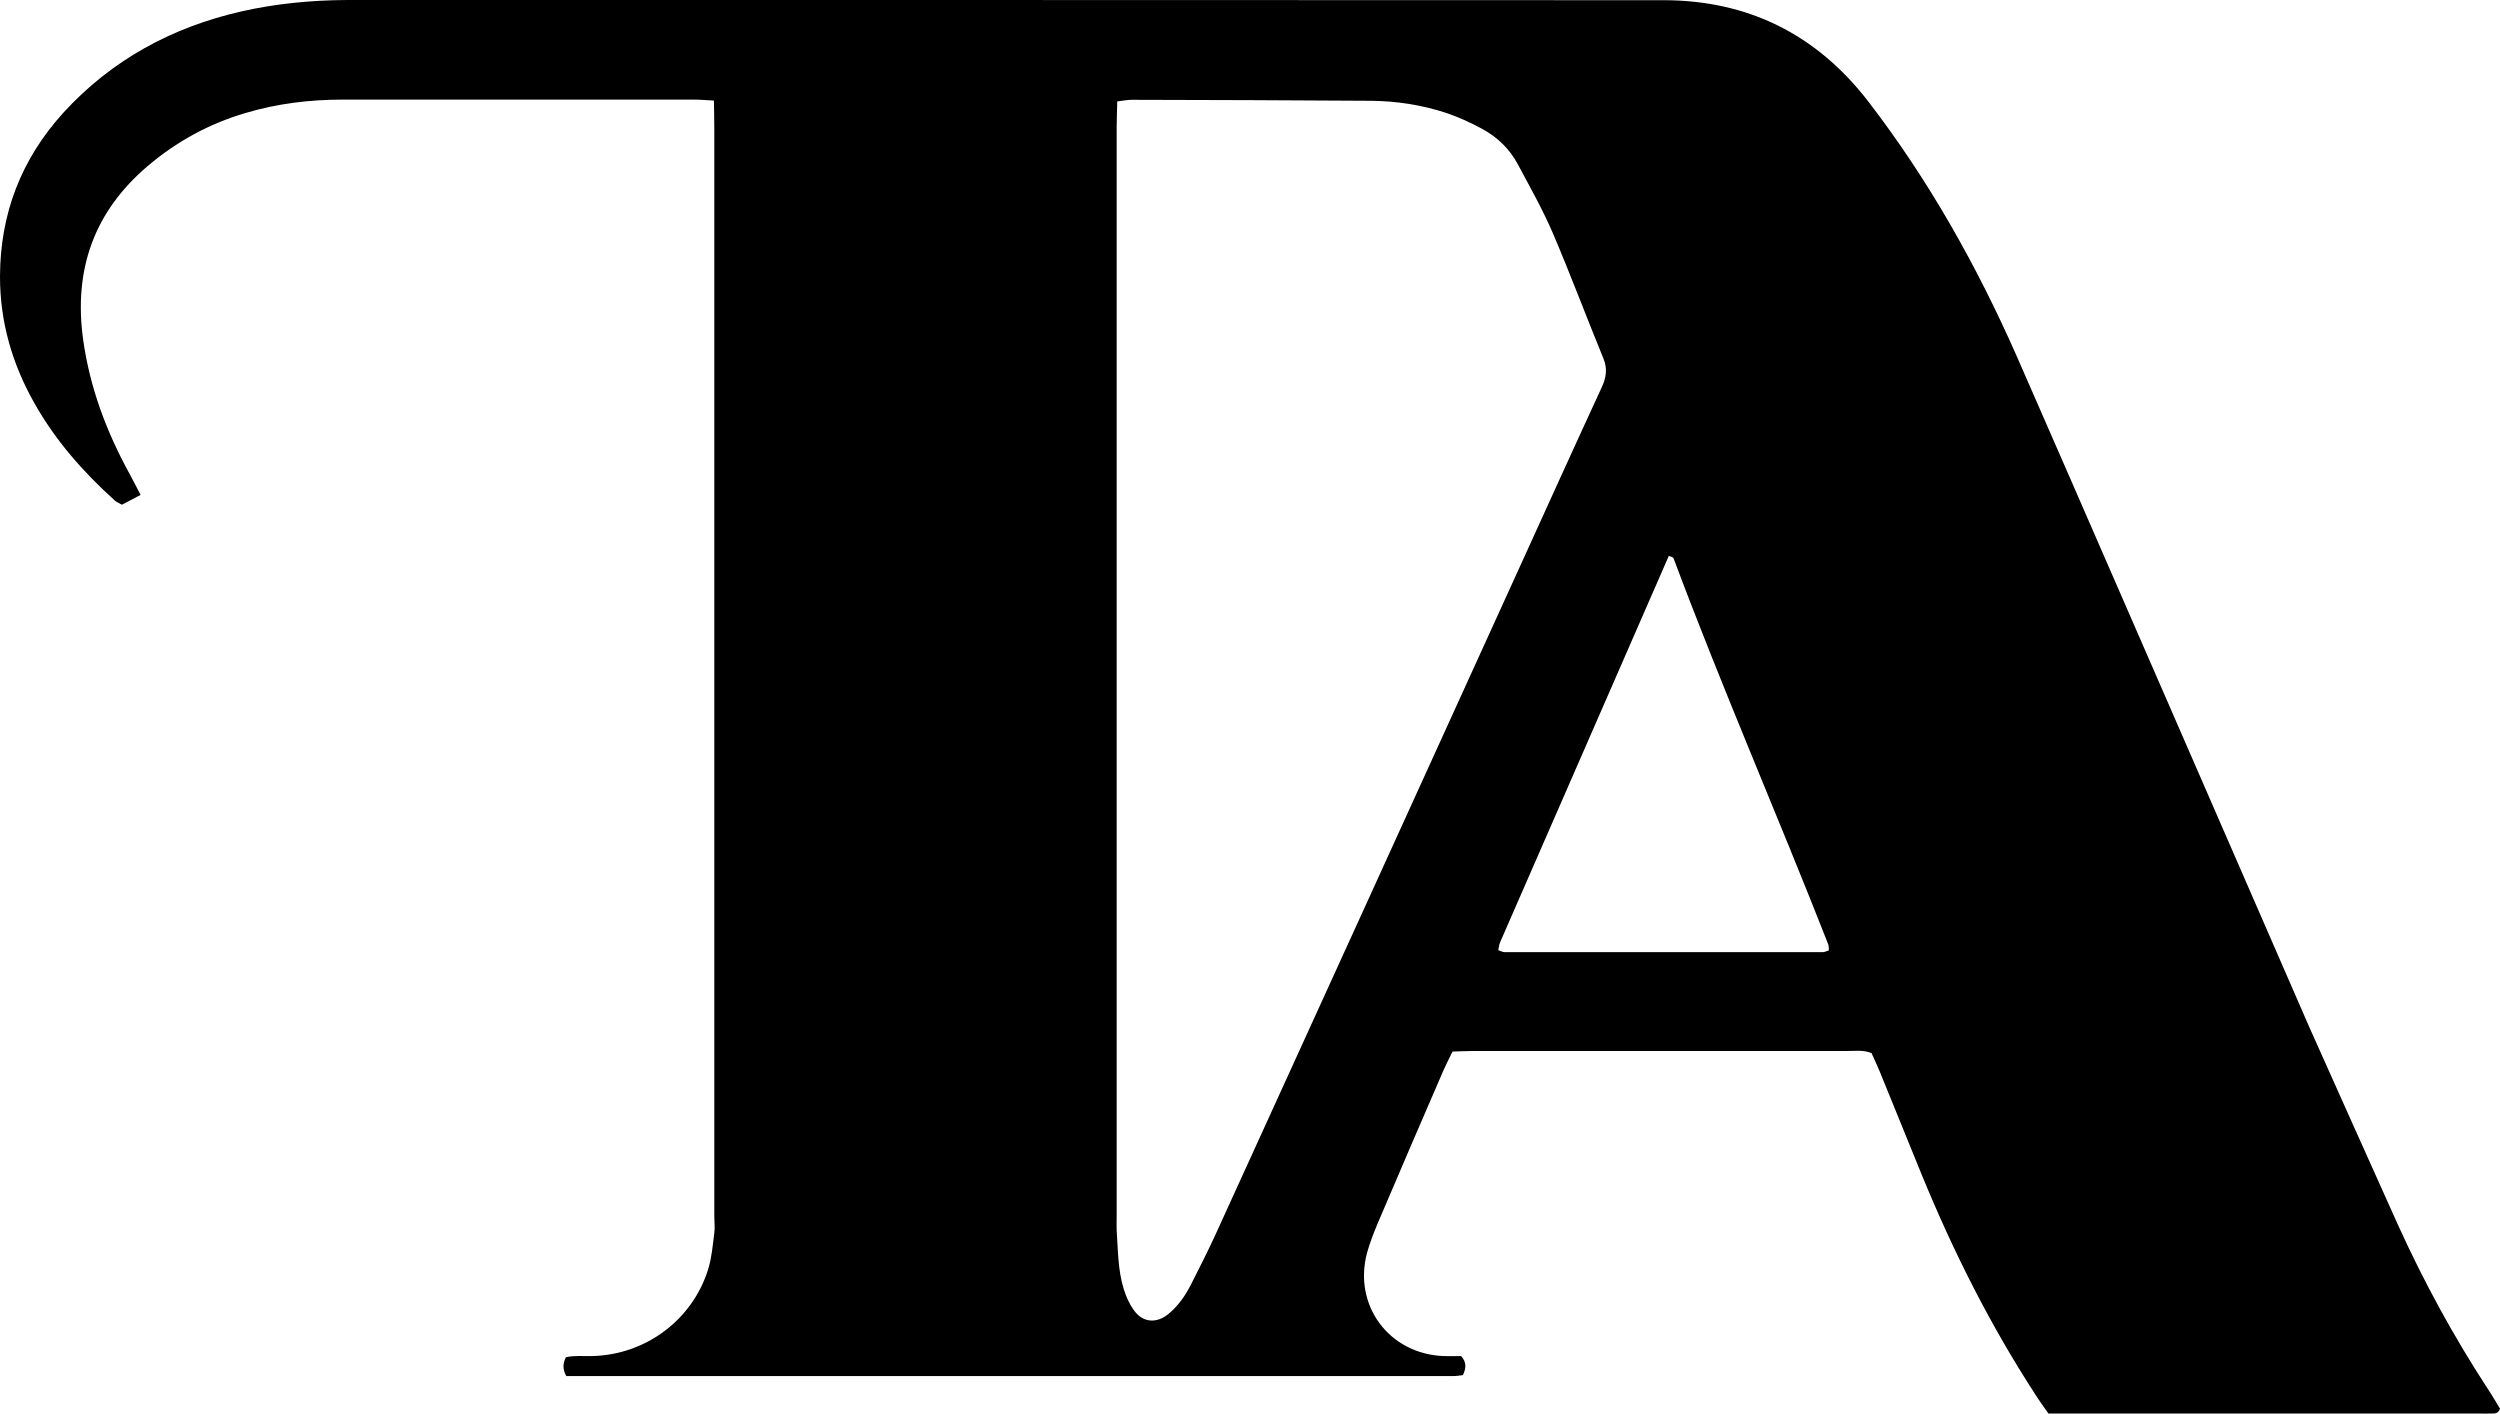 <?xml version="1.0" encoding="UTF-8"?>
<svg id="Layer_1" data-name="Layer 1" xmlns="http://www.w3.org/2000/svg" viewBox="0 0 127.5 72.09">
  <path d="m36.43,5.13c-.42-.02-.73-.05-1.03-.05-5.98,0-11.95,0-17.93,0-1.68,0-3.32.2-4.94.68-1.86.55-3.52,1.45-5,2.71-2.75,2.34-3.78,5.3-3.29,8.85.34,2.44,1.19,4.7,2.37,6.85.18.33.35.67.56,1.07-.34.18-.64.34-.95.5-.13-.08-.26-.12-.36-.21-1.61-1.45-3.03-3.06-4.1-4.96C.62,18.56,0,16.42,0,14.1c.01-3.2,1.08-5.98,3.23-8.35C5.7,3.05,8.77,1.39,12.32.58,14.09.18,15.89.01,17.7,0,40.07,0,62.45,0,84.83.01c4.3,0,7.8,1.73,10.44,5.15,3.09,4.01,5.55,8.4,7.59,13.02,1.28,2.89,14.75,33.83,14.9,34.17,1.52,3.39,3.03,6.78,4.56,10.17,1.31,2.88,2.82,5.65,4.55,8.3.23.34.43.7.63,1.02-.1.29-.29.24-.45.25-.21.01-.42,0-.63,0-6.95,0-13.9,0-20.85,0-.35,0-.69,0-1.1,0-.21-.31-.44-.61-.64-.93-2.32-3.56-4.22-7.34-5.83-11.27-.71-1.74-1.41-3.47-2.12-5.21-.13-.32-.28-.63-.43-.97-.4-.17-.83-.11-1.23-.11-4.62,0-9.24,0-13.86,0-1.74,0-3.47,0-5.21,0-.34,0-.69.02-1.07.03-.16.33-.32.63-.46.95-1.13,2.61-2.26,5.23-3.37,7.84-.2.48-.39.97-.53,1.47-.72,2.69,1.13,5.17,3.92,5.27.31.01.62,0,.88,0,.29.33.25.62.09.97-.16.02-.32.05-.49.05-15.07,0-30.15,0-45.24,0-.19-.35-.18-.63-.02-.96.43-.1.88-.05,1.33-.06,2.73-.06,5.13-1.84,5.93-4.44.18-.59.23-1.22.31-1.84.04-.27,0-.56,0-.83,0-18.48,0-36.96,0-55.45,0-.45-.01-.89-.02-1.48Zm20.55.03c-.01.51-.03.92-.03,1.34,0,18.51,0,37.01,0,55.52,0,.24-.01.49,0,.73.07,1,.06,2.02.36,2.99.12.39.3.79.54,1.11.45.61,1.14.65,1.73.17.49-.4.85-.91,1.14-1.47.42-.84.85-1.67,1.24-2.52,5.2-11.39,10.39-22.79,15.58-34.19,1.38-3.03,2.75-6.06,4.15-9.09.23-.5.3-.95.08-1.48-.87-2.12-1.67-4.26-2.57-6.37-.52-1.21-1.17-2.36-1.79-3.52-.42-.79-1.05-1.39-1.82-1.81-.58-.31-1.18-.59-1.8-.8-1.26-.42-2.57-.62-3.89-.63-4.06-.03-8.13-.04-12.19-.05-.2,0-.41.04-.72.08Zm19.43,43.3c.13.04.23.1.32.1,5.41,0,10.83,0,16.24,0,.09,0,.19-.06.3-.09,0-.11,0-.22-.03-.31-2.58-6.58-5.41-13.06-7.89-19.69-.01-.03-.05-.05-.08-.06-.03-.02-.06-.02-.16-.06-2.87,6.57-5.74,13.14-8.61,19.72-.05.12-.06.26-.09.4Z"/>
</svg>